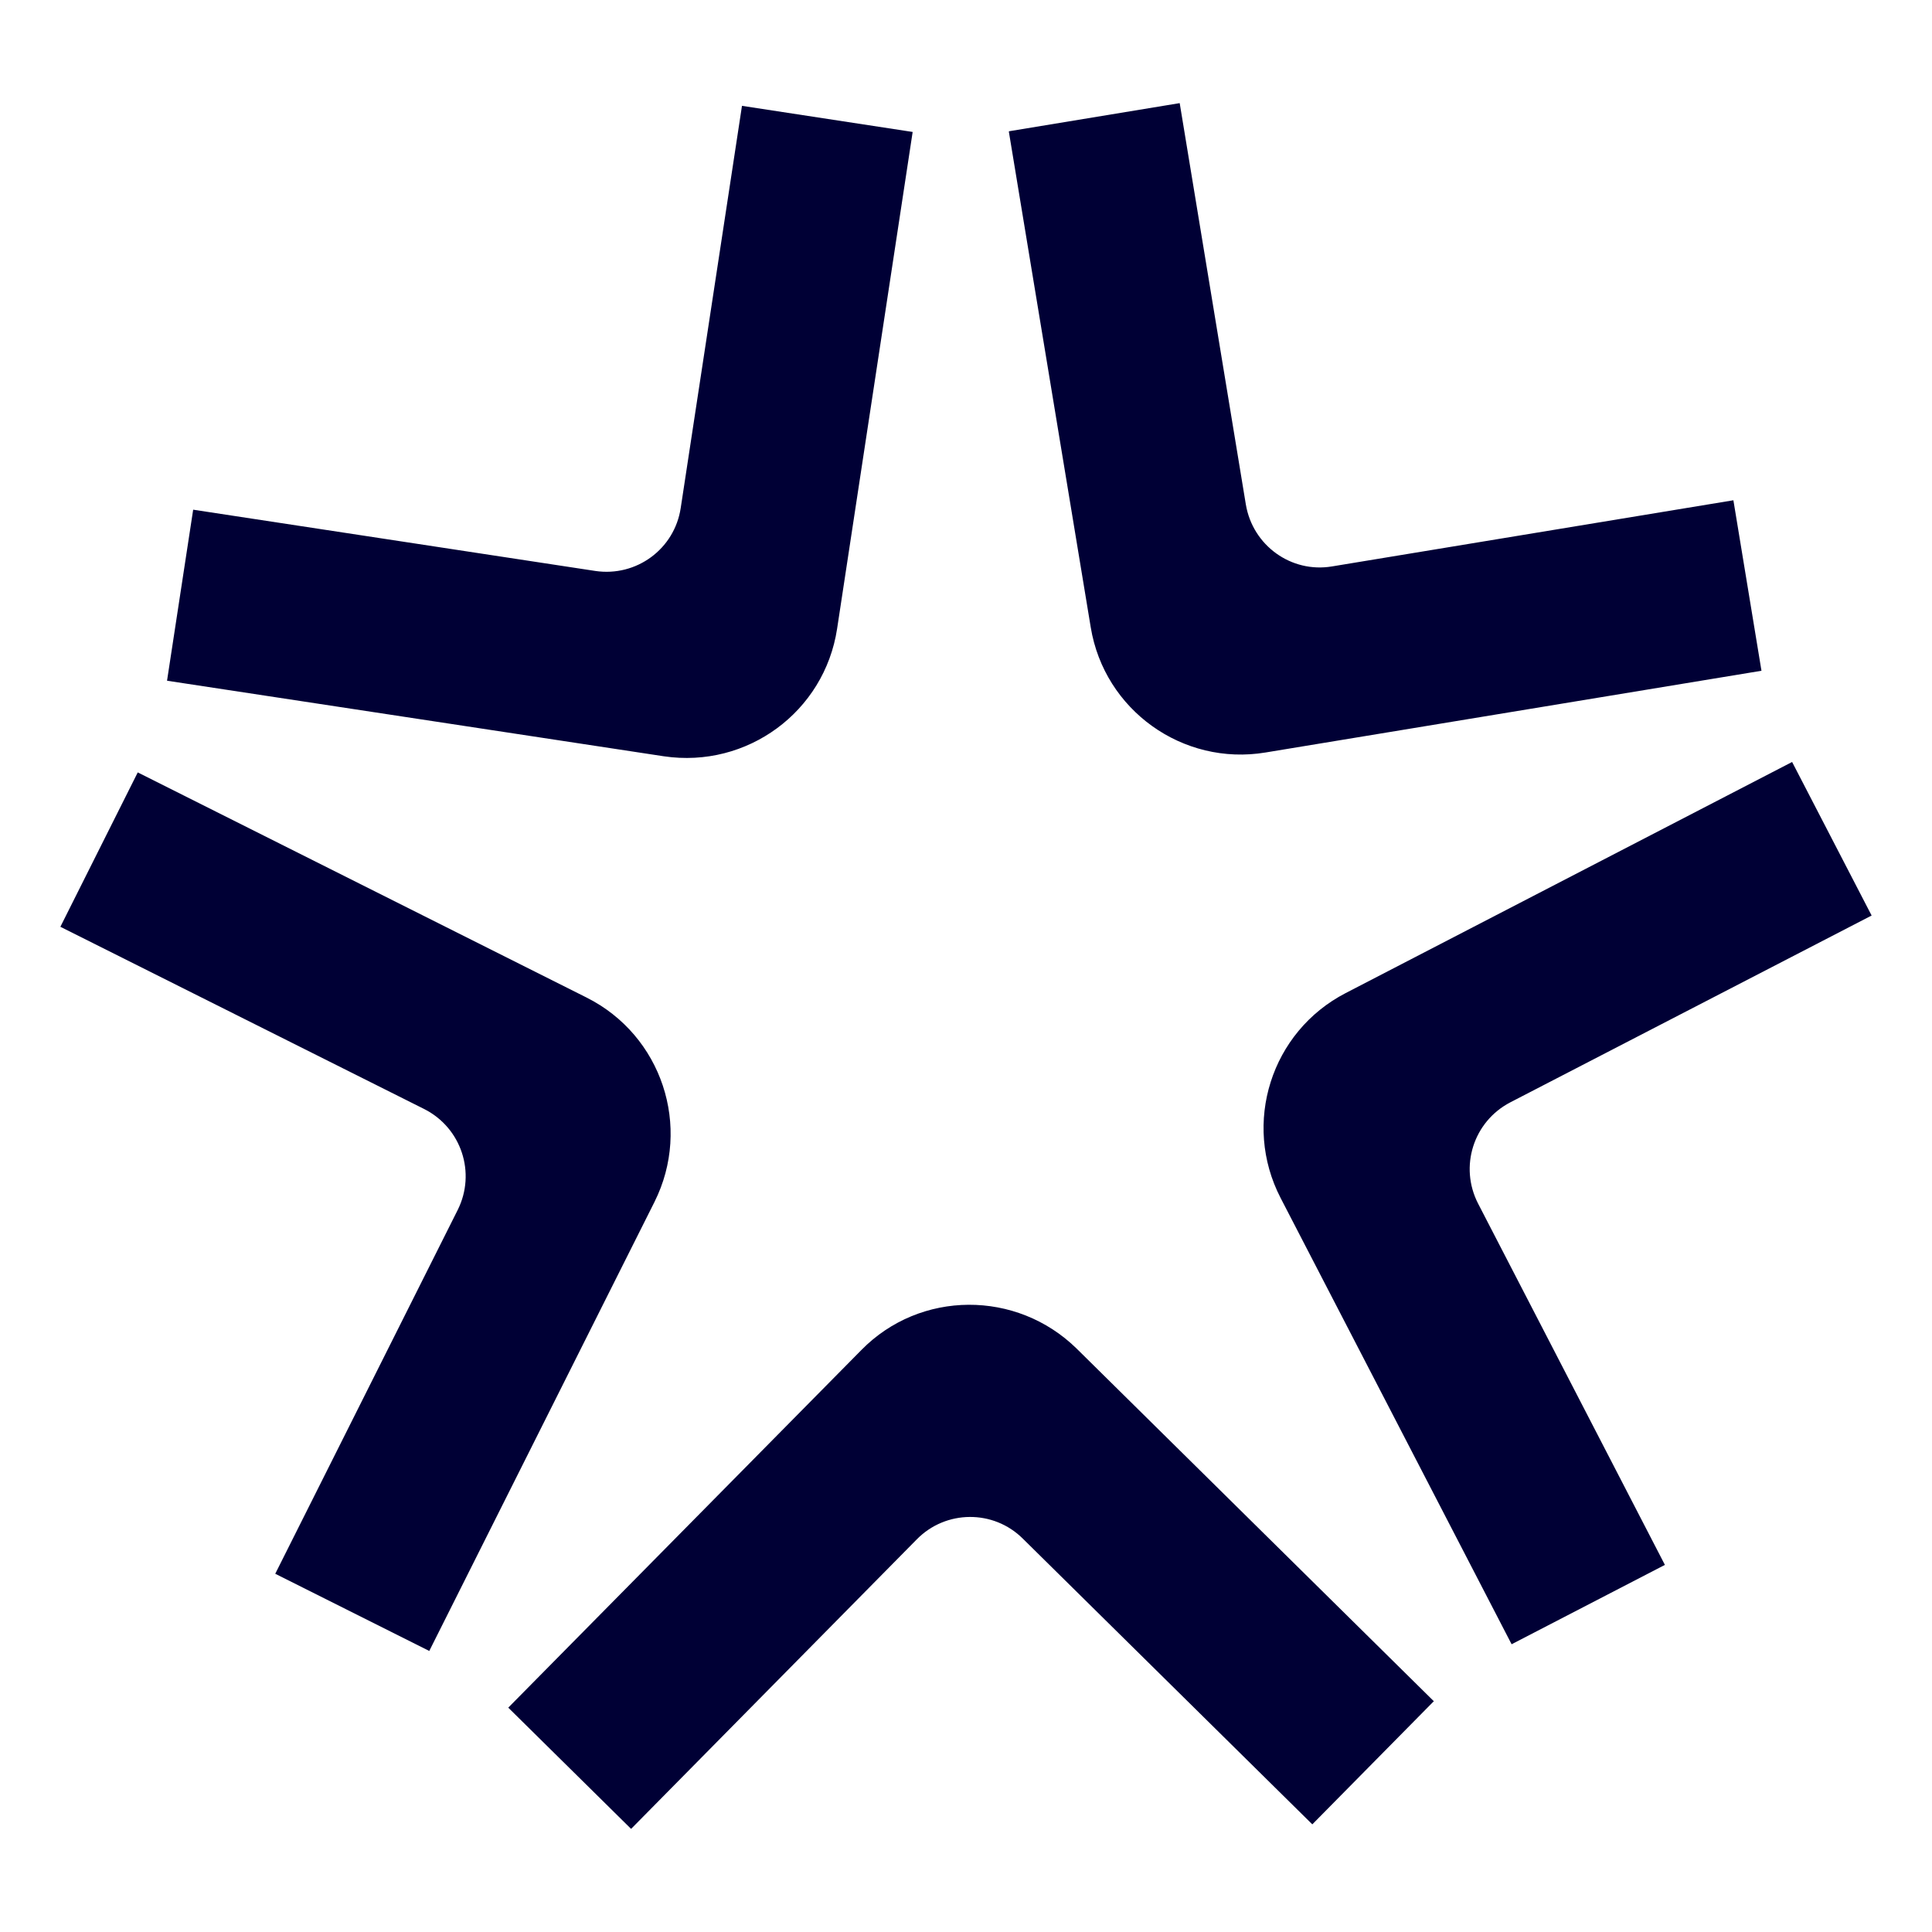 <svg width="64" height="64" viewBox="0 0 64 64" fill="none" xmlns="http://www.w3.org/2000/svg">
    <style>
        path {
            fill: #000035;
        }
        @media (prefers-color-scheme: dark) {
            path { fill: #ffffff; }
        }
    </style>

    <path d="M47.488 56.364L43.472 60.434L33.882 50.969C32.909 50.002 31.331 50.014 30.37 50.993L20.906 60.584L16.837 56.568L28.534 44.721C30.485 42.734 33.678 42.728 35.664 44.673L47.512 56.37L47.488 56.358V56.364ZM14.232 54.696L9.118 52.133L15.162 40.081C15.774 38.857 15.288 37.363 14.052 36.738L2 30.701L4.563 25.587L19.435 33.047C21.92 34.296 22.928 37.321 21.68 39.817L14.22 54.69L14.232 54.702V54.696ZM5.535 22.538L6.399 16.884L19.717 18.913C21.08 19.117 22.346 18.187 22.55 16.825L24.579 3.506L30.233 4.371L27.73 20.828C27.31 23.582 24.747 25.461 21.992 25.053L5.535 22.55V22.538ZM33.431 4.347L39.079 3.416L41.27 16.71C41.498 18.073 42.776 18.991 44.127 18.763L57.421 16.572L58.351 22.22L41.924 24.927C39.181 25.383 36.582 23.523 36.132 20.78L33.419 4.359L33.431 4.347ZM59.371 25.251L62 30.328L50.032 36.516C48.808 37.153 48.334 38.647 48.964 39.871L55.152 51.839L50.074 54.468L42.422 39.685C41.144 37.213 42.104 34.176 44.577 32.897L59.359 25.245H59.371V25.251Z" />
</svg>
